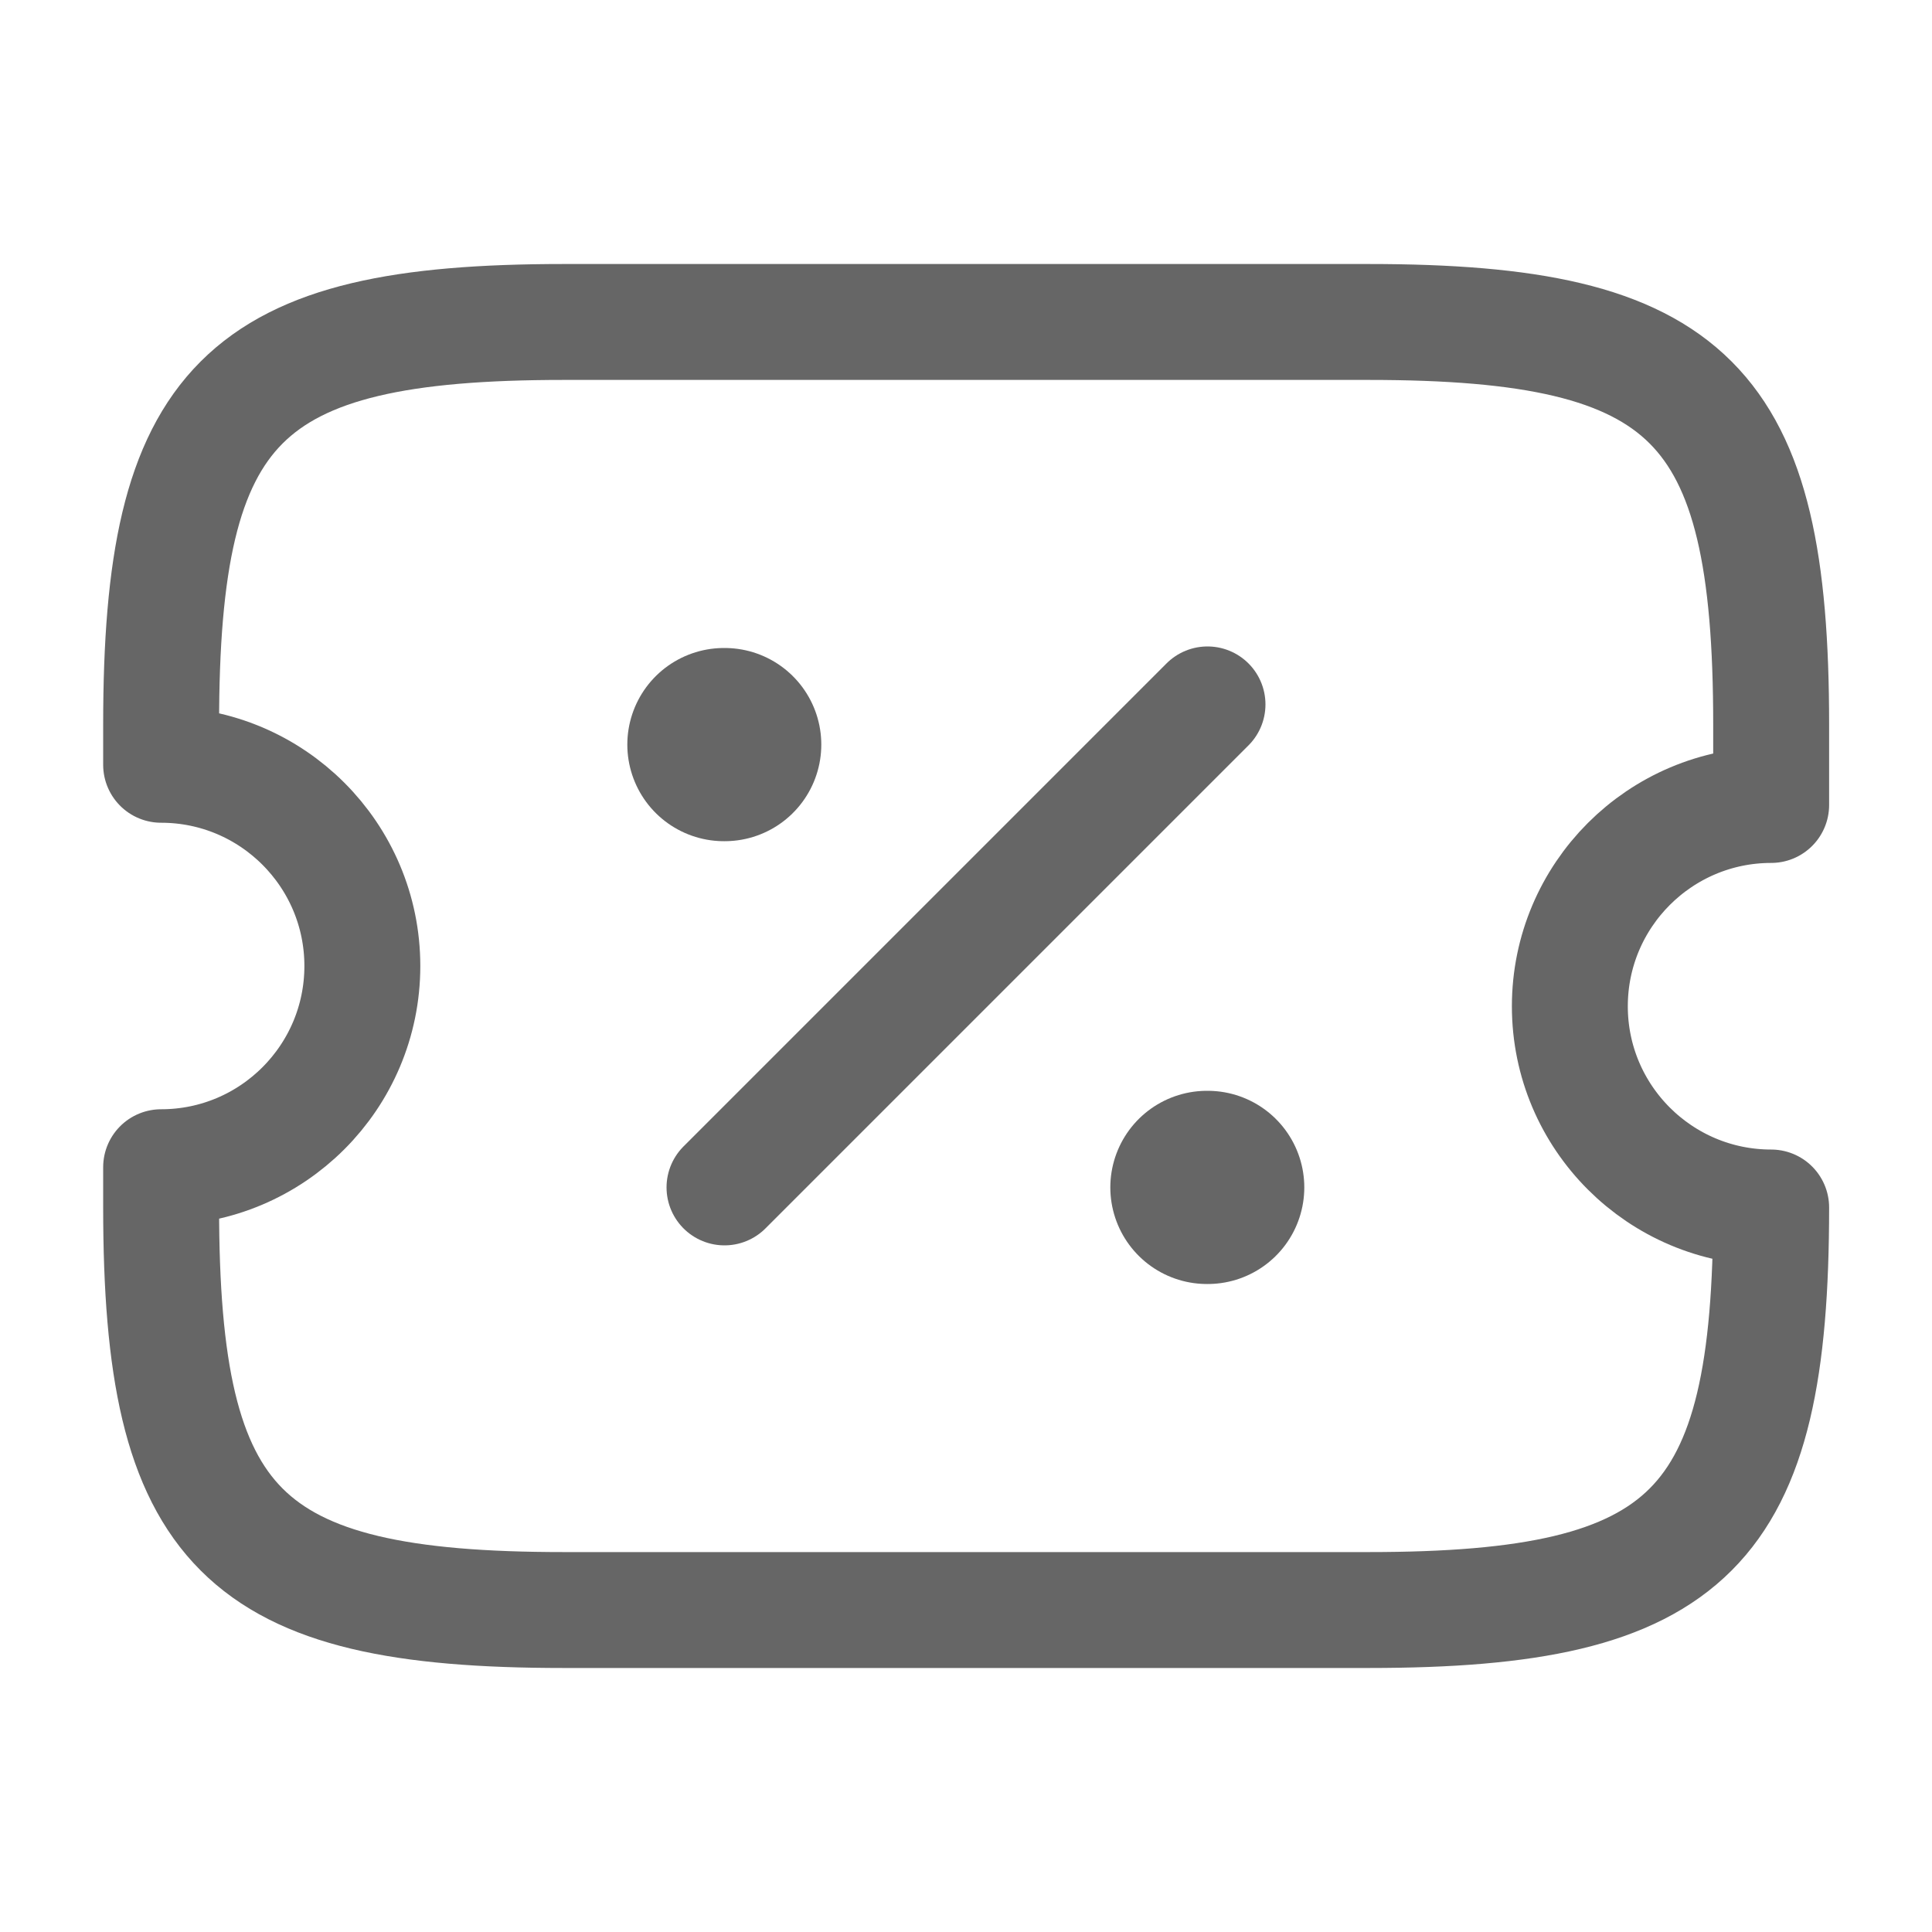 <svg width="20" height="20" viewBox="0 0 20 20" fill="none" xmlns="http://www.w3.org/2000/svg">
<path d="M16.251 10.417C16.251 9.267 17.185 8.333 18.335 8.333V7.5C18.335 4.167 17.501 3.333 14.168 3.333H5.835C2.501 3.333 1.668 4.167 1.668 7.5V7.917C2.818 7.917 3.751 8.85 3.751 10C3.751 11.15 2.818 12.083 1.668 12.083V12.5C1.668 15.833 2.501 16.667 5.835 16.667H14.168C17.501 16.667 18.335 15.833 18.335 12.5C17.185 12.5 16.251 11.567 16.251 10.417Z" stroke="#666666" stroke-width="1.2" stroke-linecap="round" stroke-linejoin="round"/>
<path d="M7.5 12.292L12.5 7.292" stroke="#666666" stroke-width="1.2" stroke-linecap="round" stroke-linejoin="round"/>
<path d="M12.494 12.292H12.502" stroke="#666666" stroke-width="2" stroke-linecap="round" stroke-linejoin="round"/>
<path d="M7.494 7.708H7.502" stroke="#666666" stroke-width="2" stroke-linecap="round" stroke-linejoin="round"/>
</svg>
